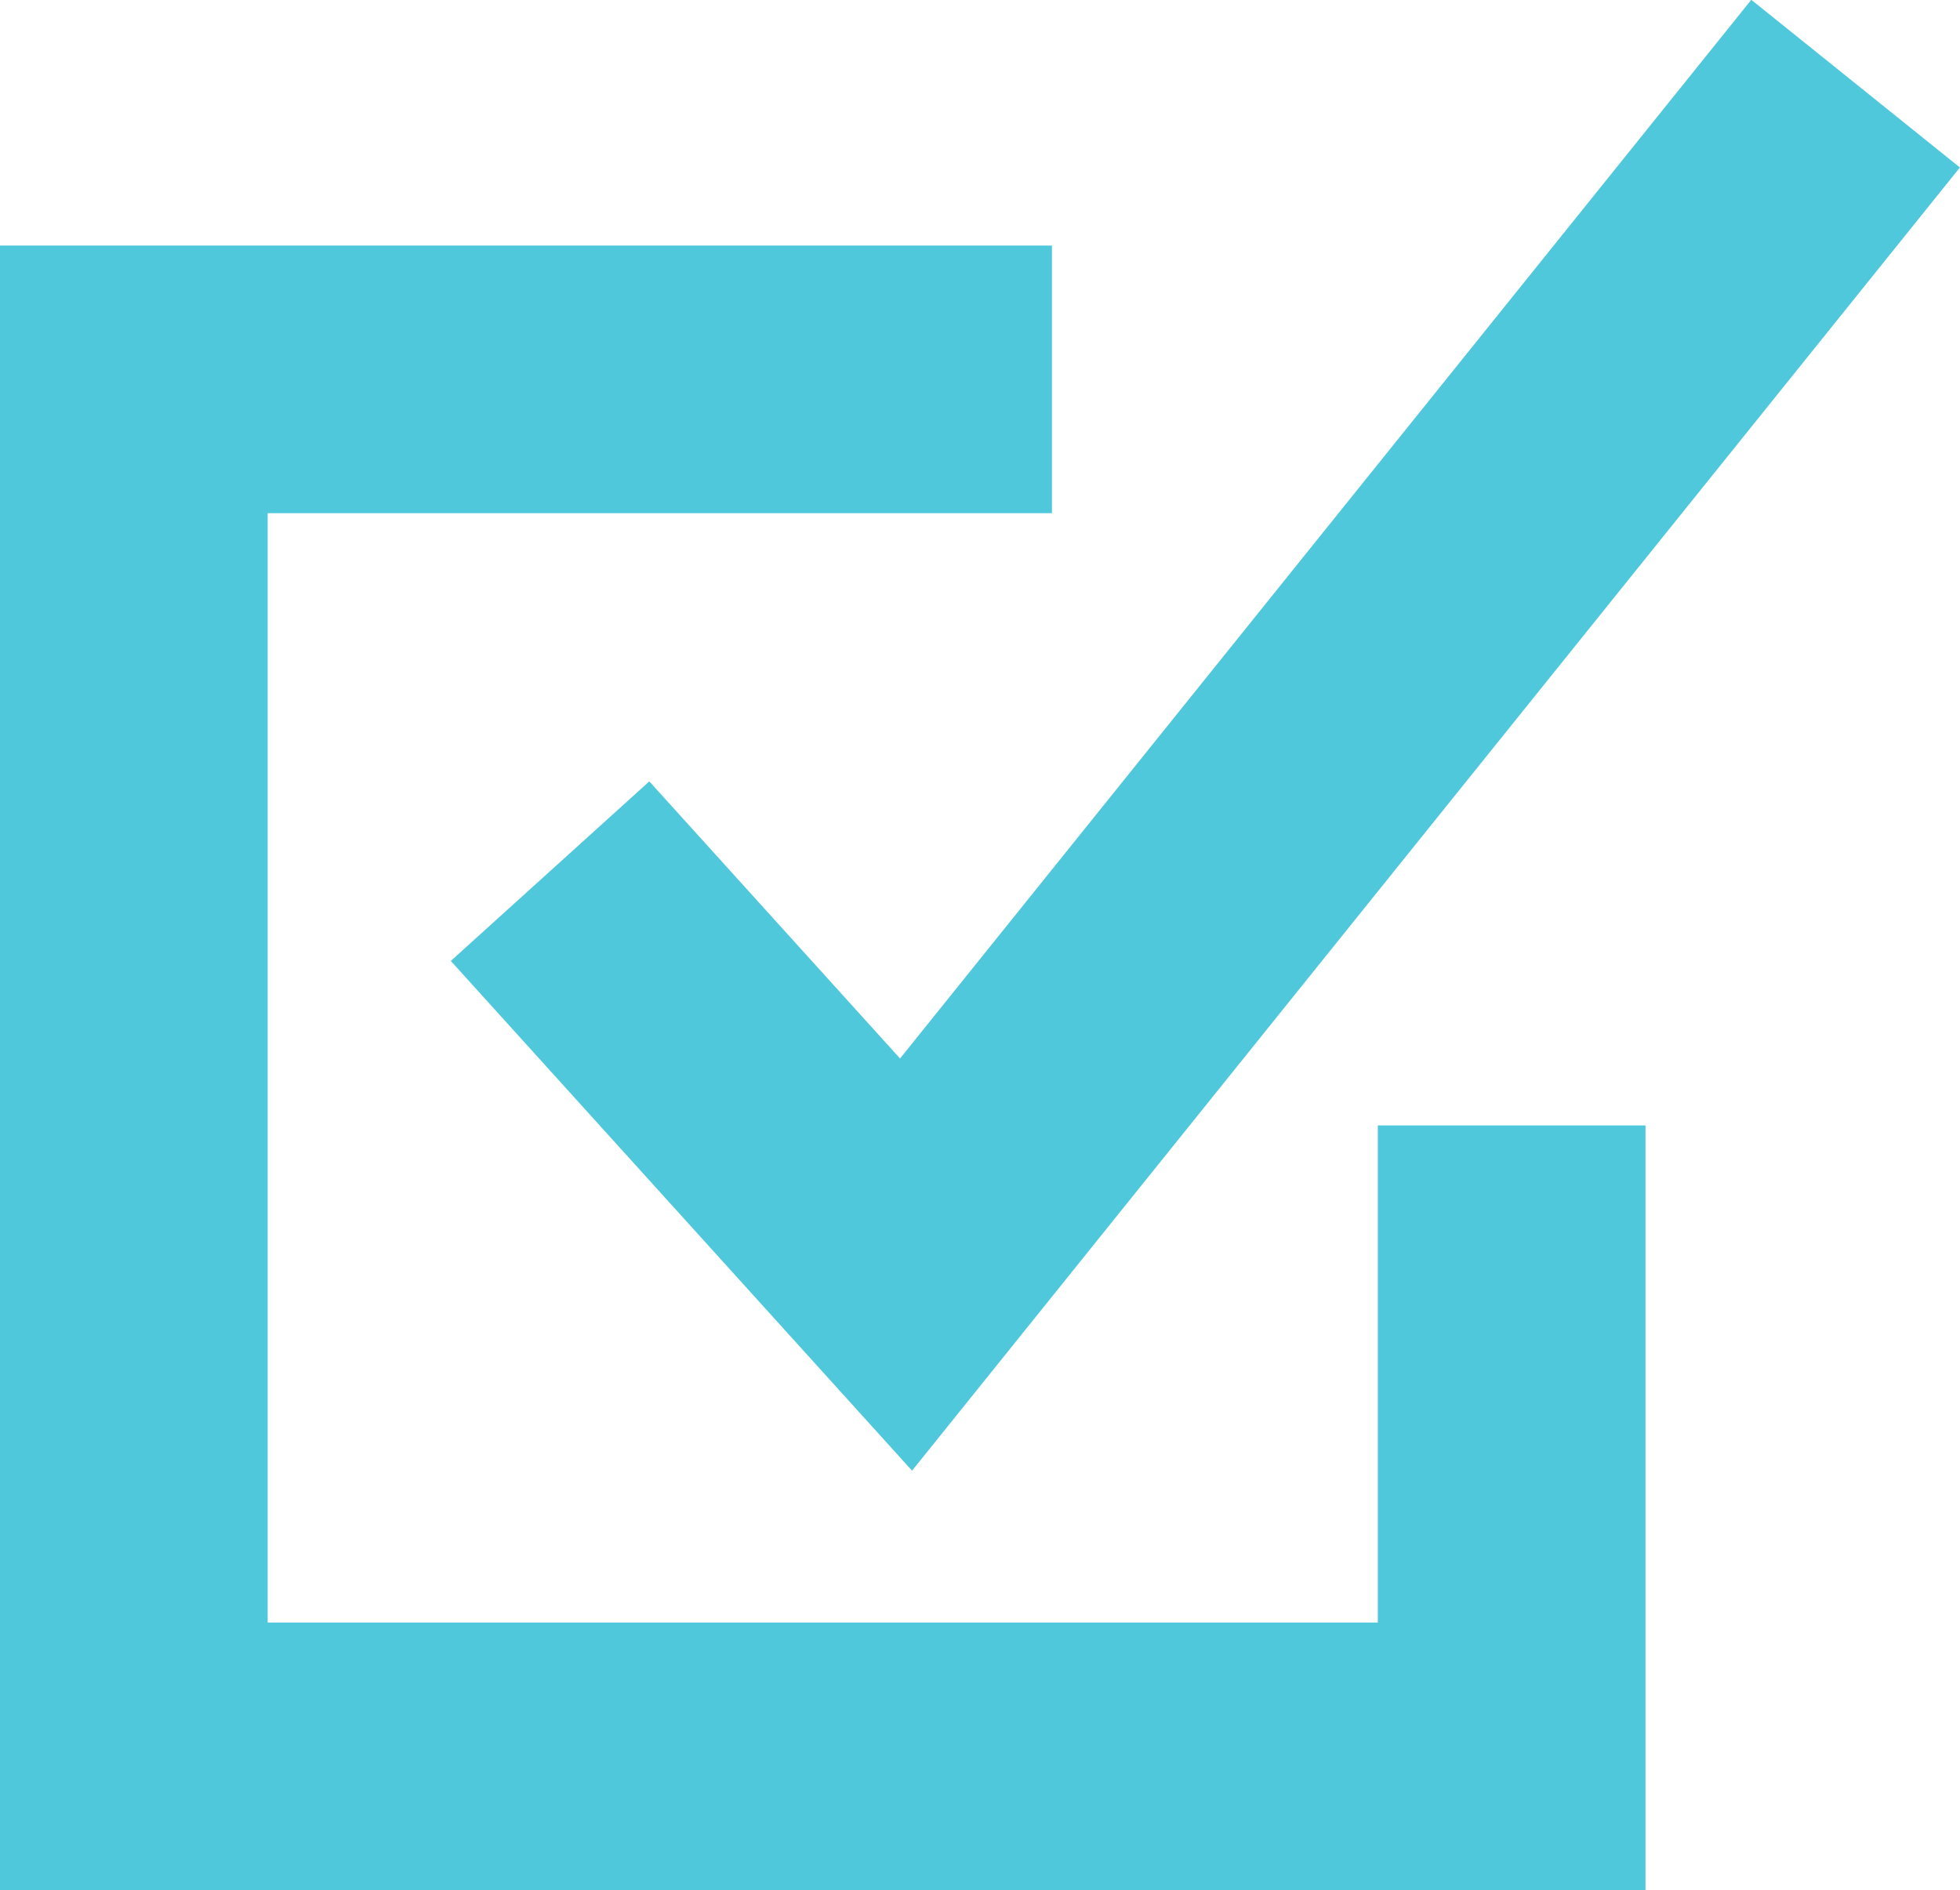 <svg xmlns="http://www.w3.org/2000/svg" viewBox="0 0 29.29 28.25"><title>アセット 20</title><g id="e86a1016-7401-40ac-af77-e2dc8e88a5e8" data-name="レイヤー 2"><g id="b287125d-bf96-421d-a448-0a7aa7fb3377" data-name="レイヤー 1"><polyline points="22.59 16.82 22.59 26.25 2 26.25 2 5.67 15.72 5.67" fill="none" stroke="#50c8dc" stroke-miterlimit="10" stroke-width="4"/><polyline points="8.22 13.02 13.54 18.9 27.73 1.25" fill="none" stroke="#50c8dc" stroke-miterlimit="10" stroke-width="4"/></g></g></svg>